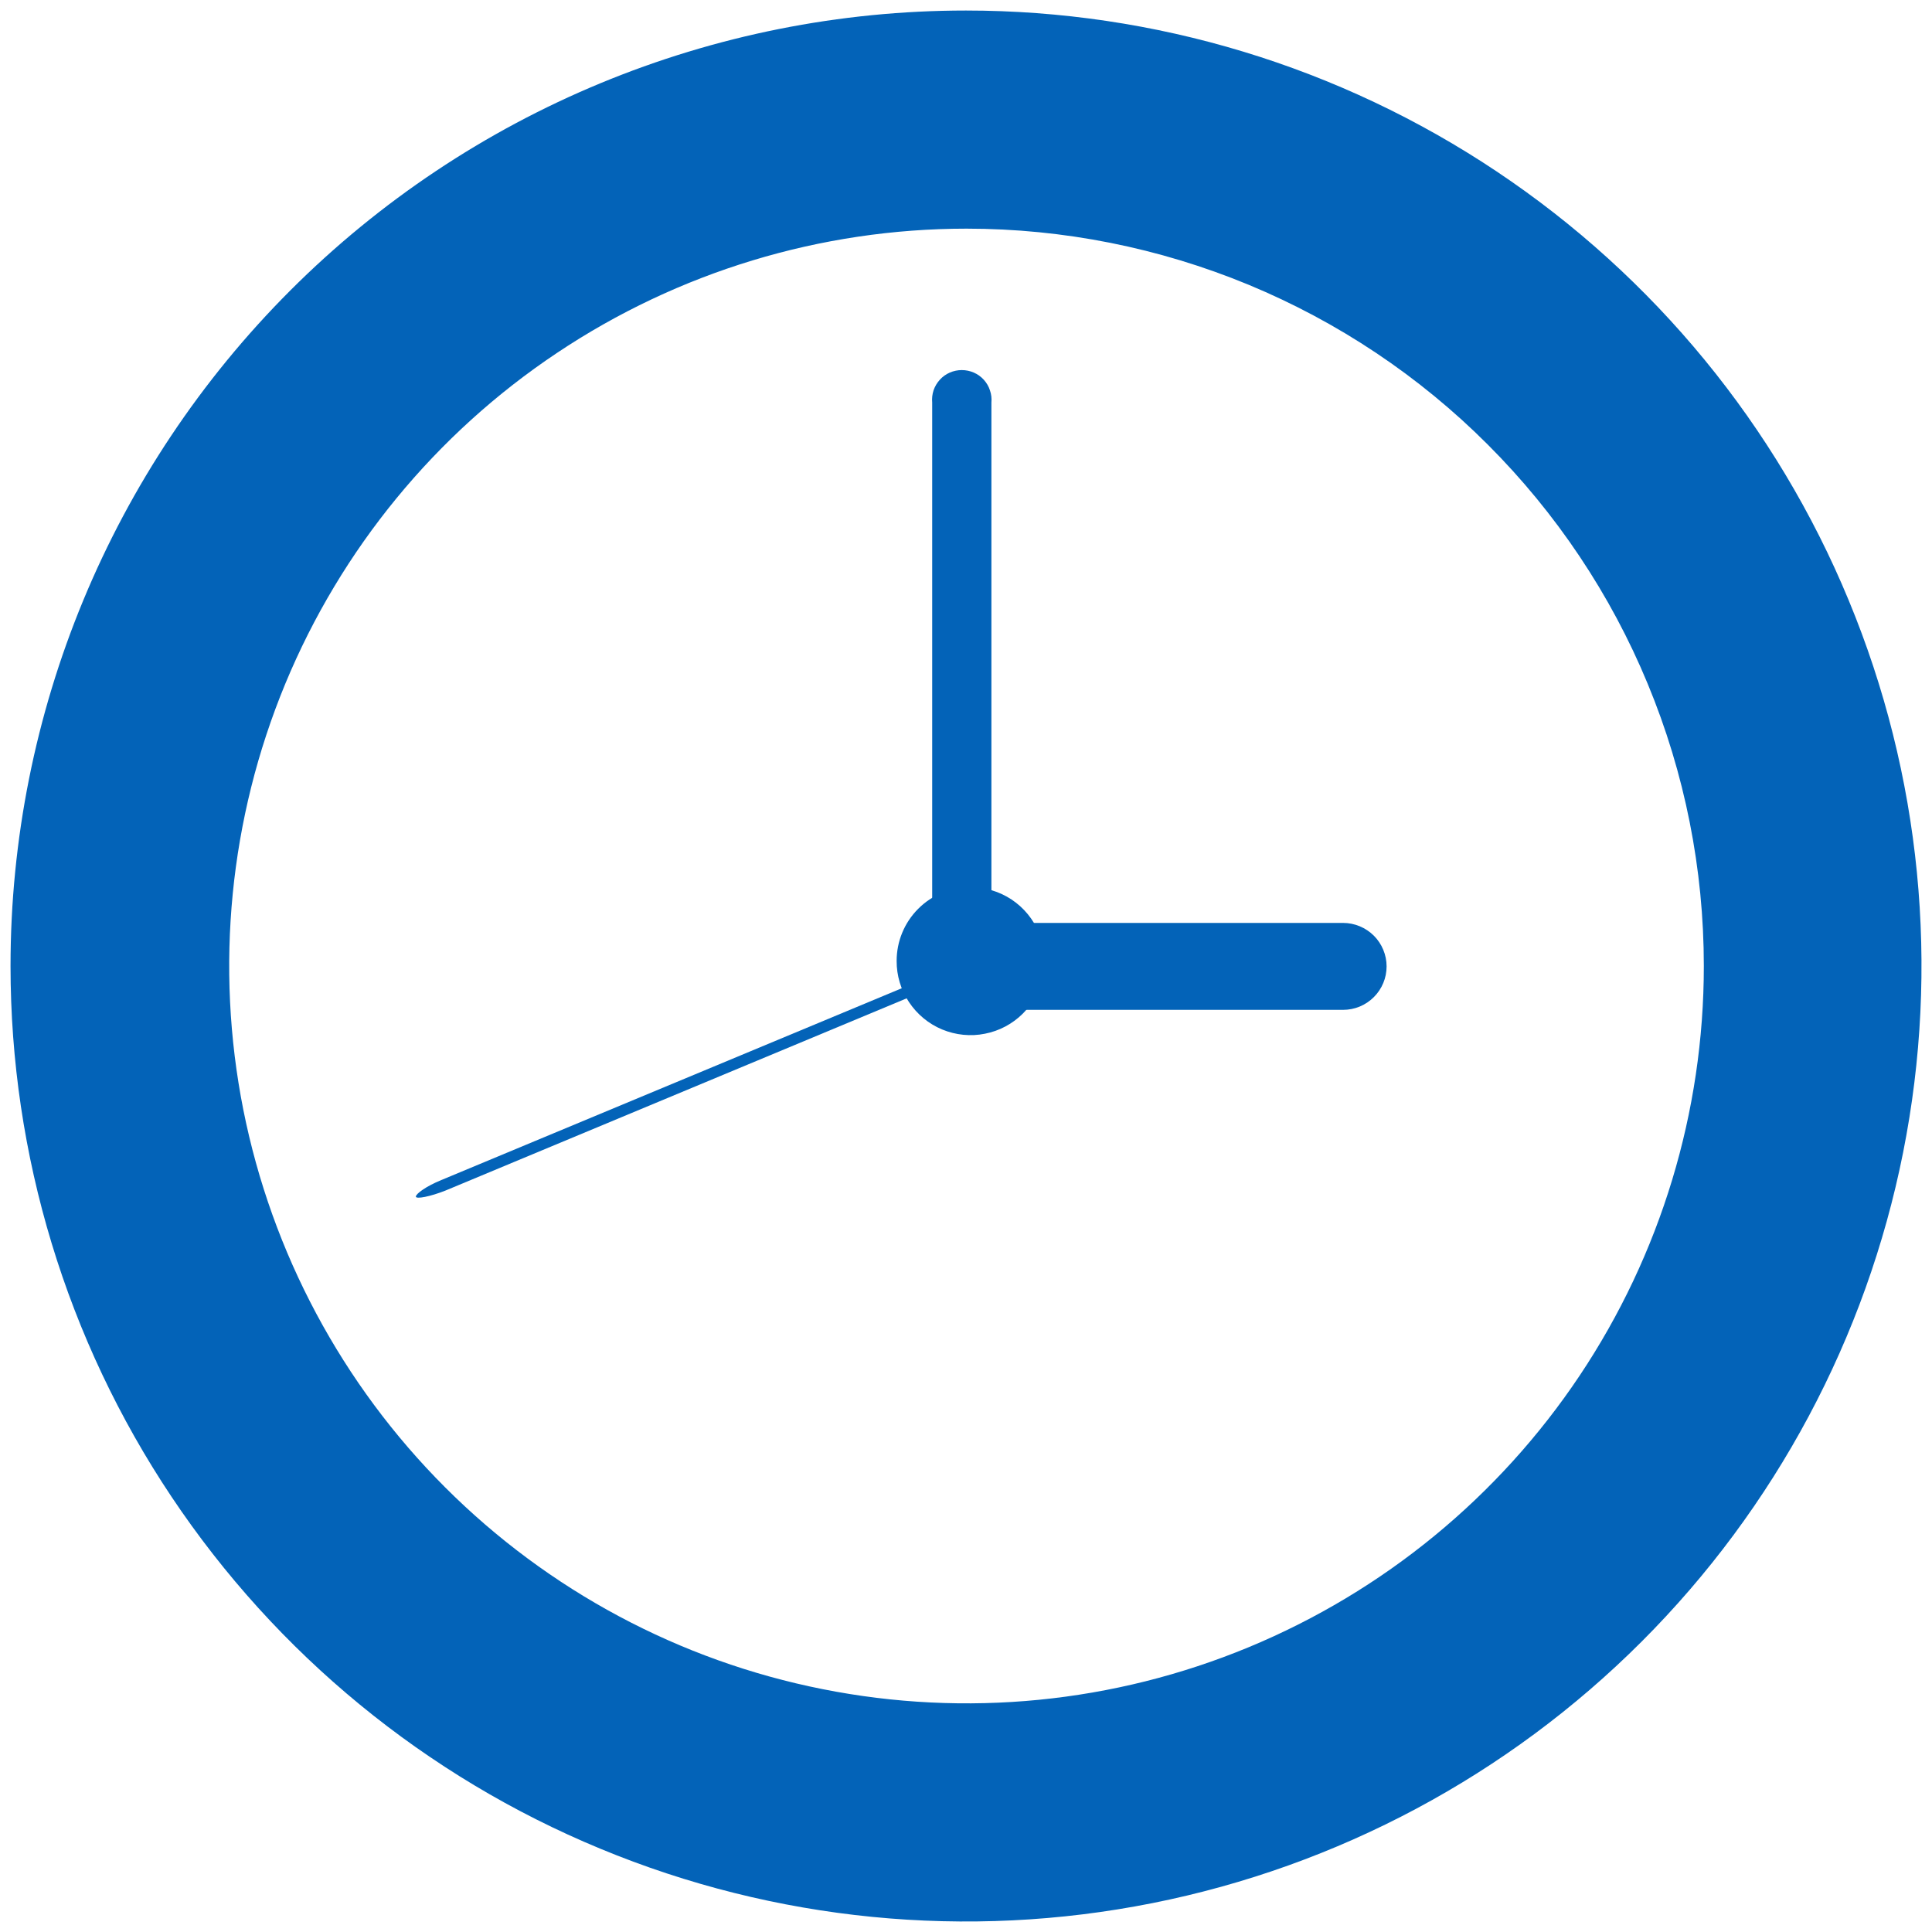 <svg width="20" height="20" viewBox="0 0 20 20" fill="none" xmlns="http://www.w3.org/2000/svg">
<path d="M0.109 10C0.109 11.956 0.689 13.869 1.776 15.495C2.863 17.122 4.407 18.39 6.215 19.138C8.022 19.887 10.011 20.083 11.93 19.701C13.848 19.319 15.611 18.377 16.994 16.994C18.377 15.611 19.319 13.848 19.701 11.93C20.083 10.011 19.887 8.022 19.138 6.215C18.39 4.407 17.122 2.863 15.495 1.776C13.869 0.689 11.956 0.109 10 0.109C7.377 0.109 4.861 1.151 3.006 3.006C1.151 4.861 0.109 7.377 0.109 10ZM17.638 10C17.638 11.51 17.191 12.985 16.352 14.241C15.513 15.496 14.321 16.474 12.926 17.052C11.531 17.63 9.997 17.781 8.516 17.486C7.036 17.192 5.676 16.465 4.608 15.397C3.541 14.33 2.814 12.97 2.519 11.489C2.225 10.008 2.376 8.474 2.953 7.079C3.531 5.684 4.509 4.492 5.765 3.654C7.02 2.815 8.496 2.367 10.005 2.367C11.008 2.367 12 2.565 12.926 2.948C13.852 3.332 14.694 3.894 15.402 4.603C16.111 5.312 16.674 6.153 17.057 7.079C17.441 8.005 17.638 8.998 17.638 10Z" fill="#0363B8"/>
<path d="M9.65 4.167V9.957C9.646 10 9.651 10.043 9.664 10.084C9.678 10.124 9.7 10.162 9.729 10.193C9.758 10.225 9.793 10.25 9.832 10.268C9.871 10.285 9.914 10.294 9.956 10.294C9.999 10.294 10.042 10.285 10.081 10.268C10.12 10.25 10.155 10.225 10.184 10.193C10.213 10.162 10.235 10.124 10.248 10.084C10.262 10.043 10.267 10 10.263 9.957V4.167C10.267 4.124 10.262 4.081 10.248 4.041C10.235 4 10.213 3.963 10.184 3.931C10.155 3.899 10.12 3.874 10.081 3.857C10.042 3.84 9.999 3.831 9.956 3.831C9.914 3.831 9.871 3.84 9.832 3.857C9.793 3.874 9.758 3.899 9.729 3.931C9.7 3.963 9.678 4 9.664 4.041C9.651 4.081 9.646 4.124 9.65 4.167Z" fill="#0363B8"/>
<path d="M4.568 12.216C4.413 12.279 4.305 12.358 4.305 12.387C4.305 12.416 4.455 12.387 4.613 12.324L9.961 10.095C10.119 10.029 10.224 9.953 10.224 9.921C10.224 9.889 10.074 9.921 9.919 9.987L4.568 12.216Z" fill="#0363B8"/>
<path d="M10.111 9.554C9.991 9.554 9.877 9.602 9.792 9.686C9.708 9.77 9.661 9.885 9.661 10.004C9.661 10.124 9.708 10.238 9.792 10.322C9.877 10.407 9.991 10.454 10.111 10.454H13.903C14.023 10.454 14.137 10.407 14.222 10.322C14.306 10.238 14.354 10.124 14.354 10.004C14.354 9.885 14.306 9.77 14.222 9.686C14.137 9.602 14.023 9.554 13.903 9.554H10.111Z" fill="#0363B8"/>
<path d="M9.282 9.947C9.281 10.099 9.326 10.248 9.41 10.374C9.494 10.5 9.613 10.599 9.753 10.657C9.893 10.715 10.048 10.731 10.196 10.701C10.345 10.672 10.482 10.599 10.589 10.492C10.697 10.384 10.77 10.248 10.799 10.099C10.829 9.95 10.813 9.796 10.755 9.656C10.697 9.516 10.598 9.396 10.472 9.312C10.345 9.228 10.197 9.184 10.045 9.184C9.843 9.184 9.648 9.264 9.505 9.408C9.362 9.551 9.282 9.745 9.282 9.947Z" fill="#0363B8"/>
</svg>
